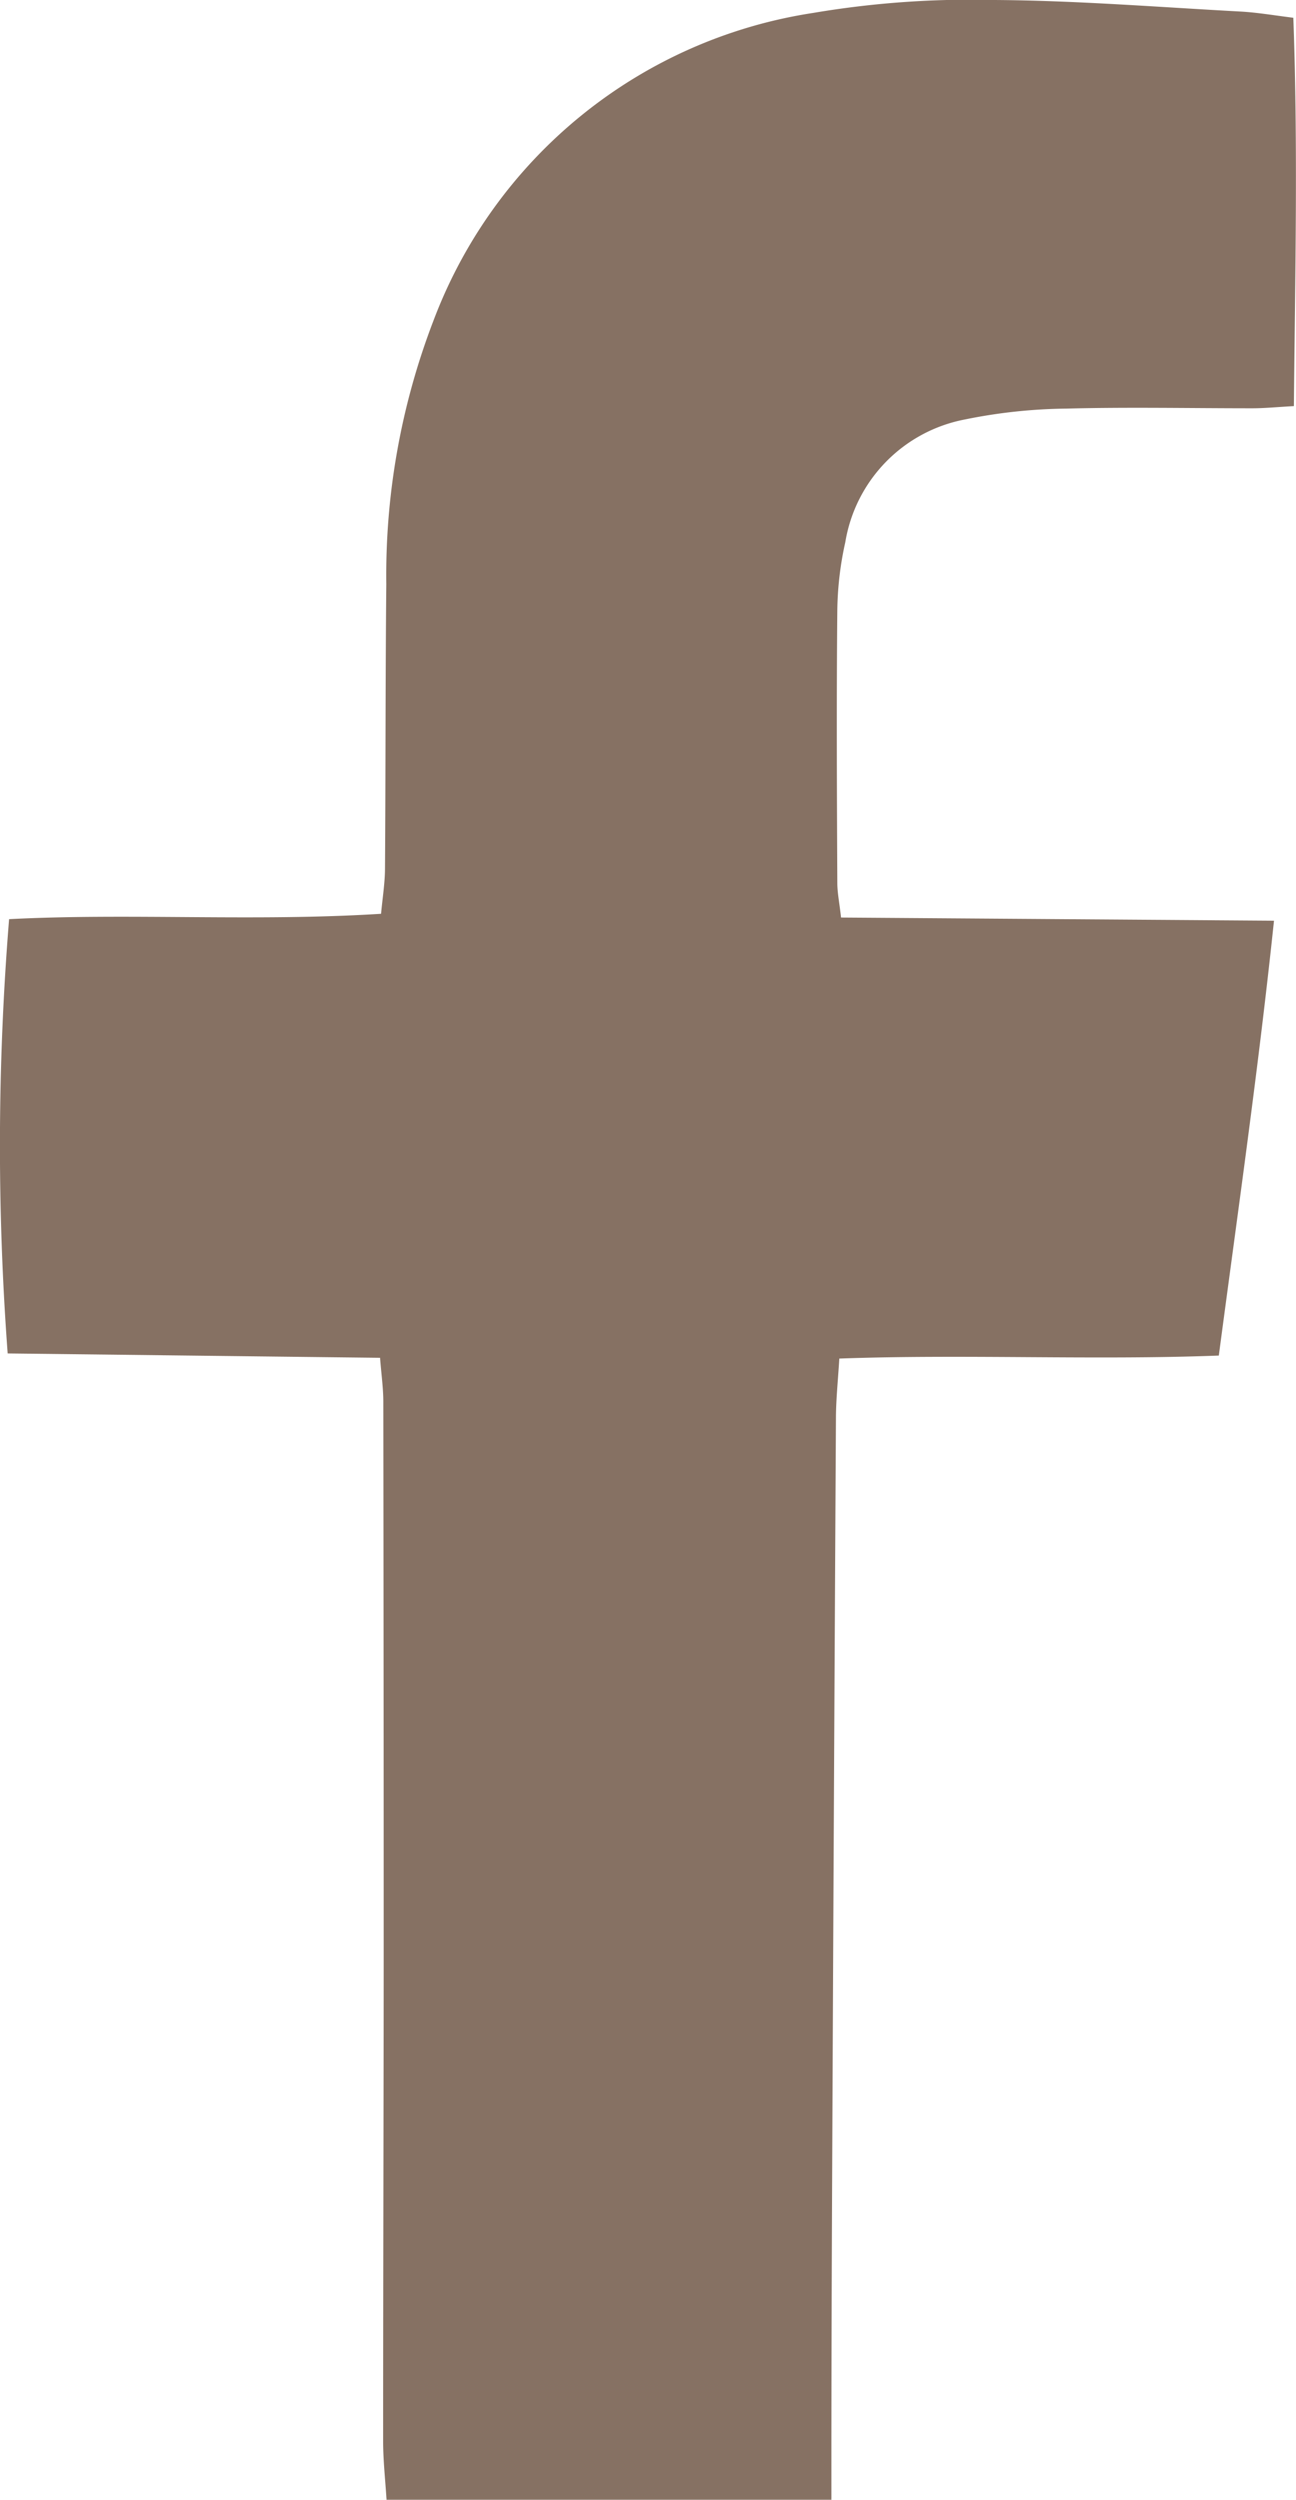 <svg xmlns="http://www.w3.org/2000/svg" xmlns:xlink="http://www.w3.org/1999/xlink" id="facebook" width="20.787" height="40.09" viewBox="0 0 20.787 40.09"><defs><clipPath id="clip-path"><rect id="Rectangle_112" data-name="Rectangle 112" width="20.787" height="40.09" fill="#867163"></rect></clipPath></defs><g id="Group_19" data-name="Group 19" clip-path="url(#clip-path)"><path id="Path_444" data-name="Path 444" d="M6.1,21.776l-5.977-.07a44.974,44.974,0,0,1,.023-6.965c1.949-.1,3.929.042,5.966-.086.024-.26.062-.493.063-.725.011-1.521.006-3.041.021-4.562a11.377,11.377,0,0,1,.756-4.224A7.757,7.757,0,0,1,13.045.207,15.123,15.123,0,0,1,15.946,0c1.316.008,2.632.114,3.947.185.261.014.521.058.851.1.076,2.076.029,4.129.009,6.228-.272.015-.47.035-.668.035-.994,0-1.988-.021-2.981.005a8.525,8.525,0,0,0-1.626.174,2.4,2.4,0,0,0-1.92,1.969,5.276,5.276,0,0,0-.128,1.084c-.014,1.46-.007,2.92,0,4.38,0,.157.033.313.06.555l6.944.051c-.247,2.35-.574,4.625-.885,6.974-2.038.077-4.035-.025-6.087.048-.021.348-.052.643-.054.939q-.034,6.114-.061,12.227-.01,2.129-.012,4.258c0,.279,0,.558,0,.88H6.2c-.02-.319-.055-.632-.055-.945,0-2.575.008-5.15.009-7.726q0-4.471-.006-8.942c0-.216-.031-.432-.052-.7" transform="translate(0 0)" fill="#867163" fill-rule="evenodd"></path></g></svg>
